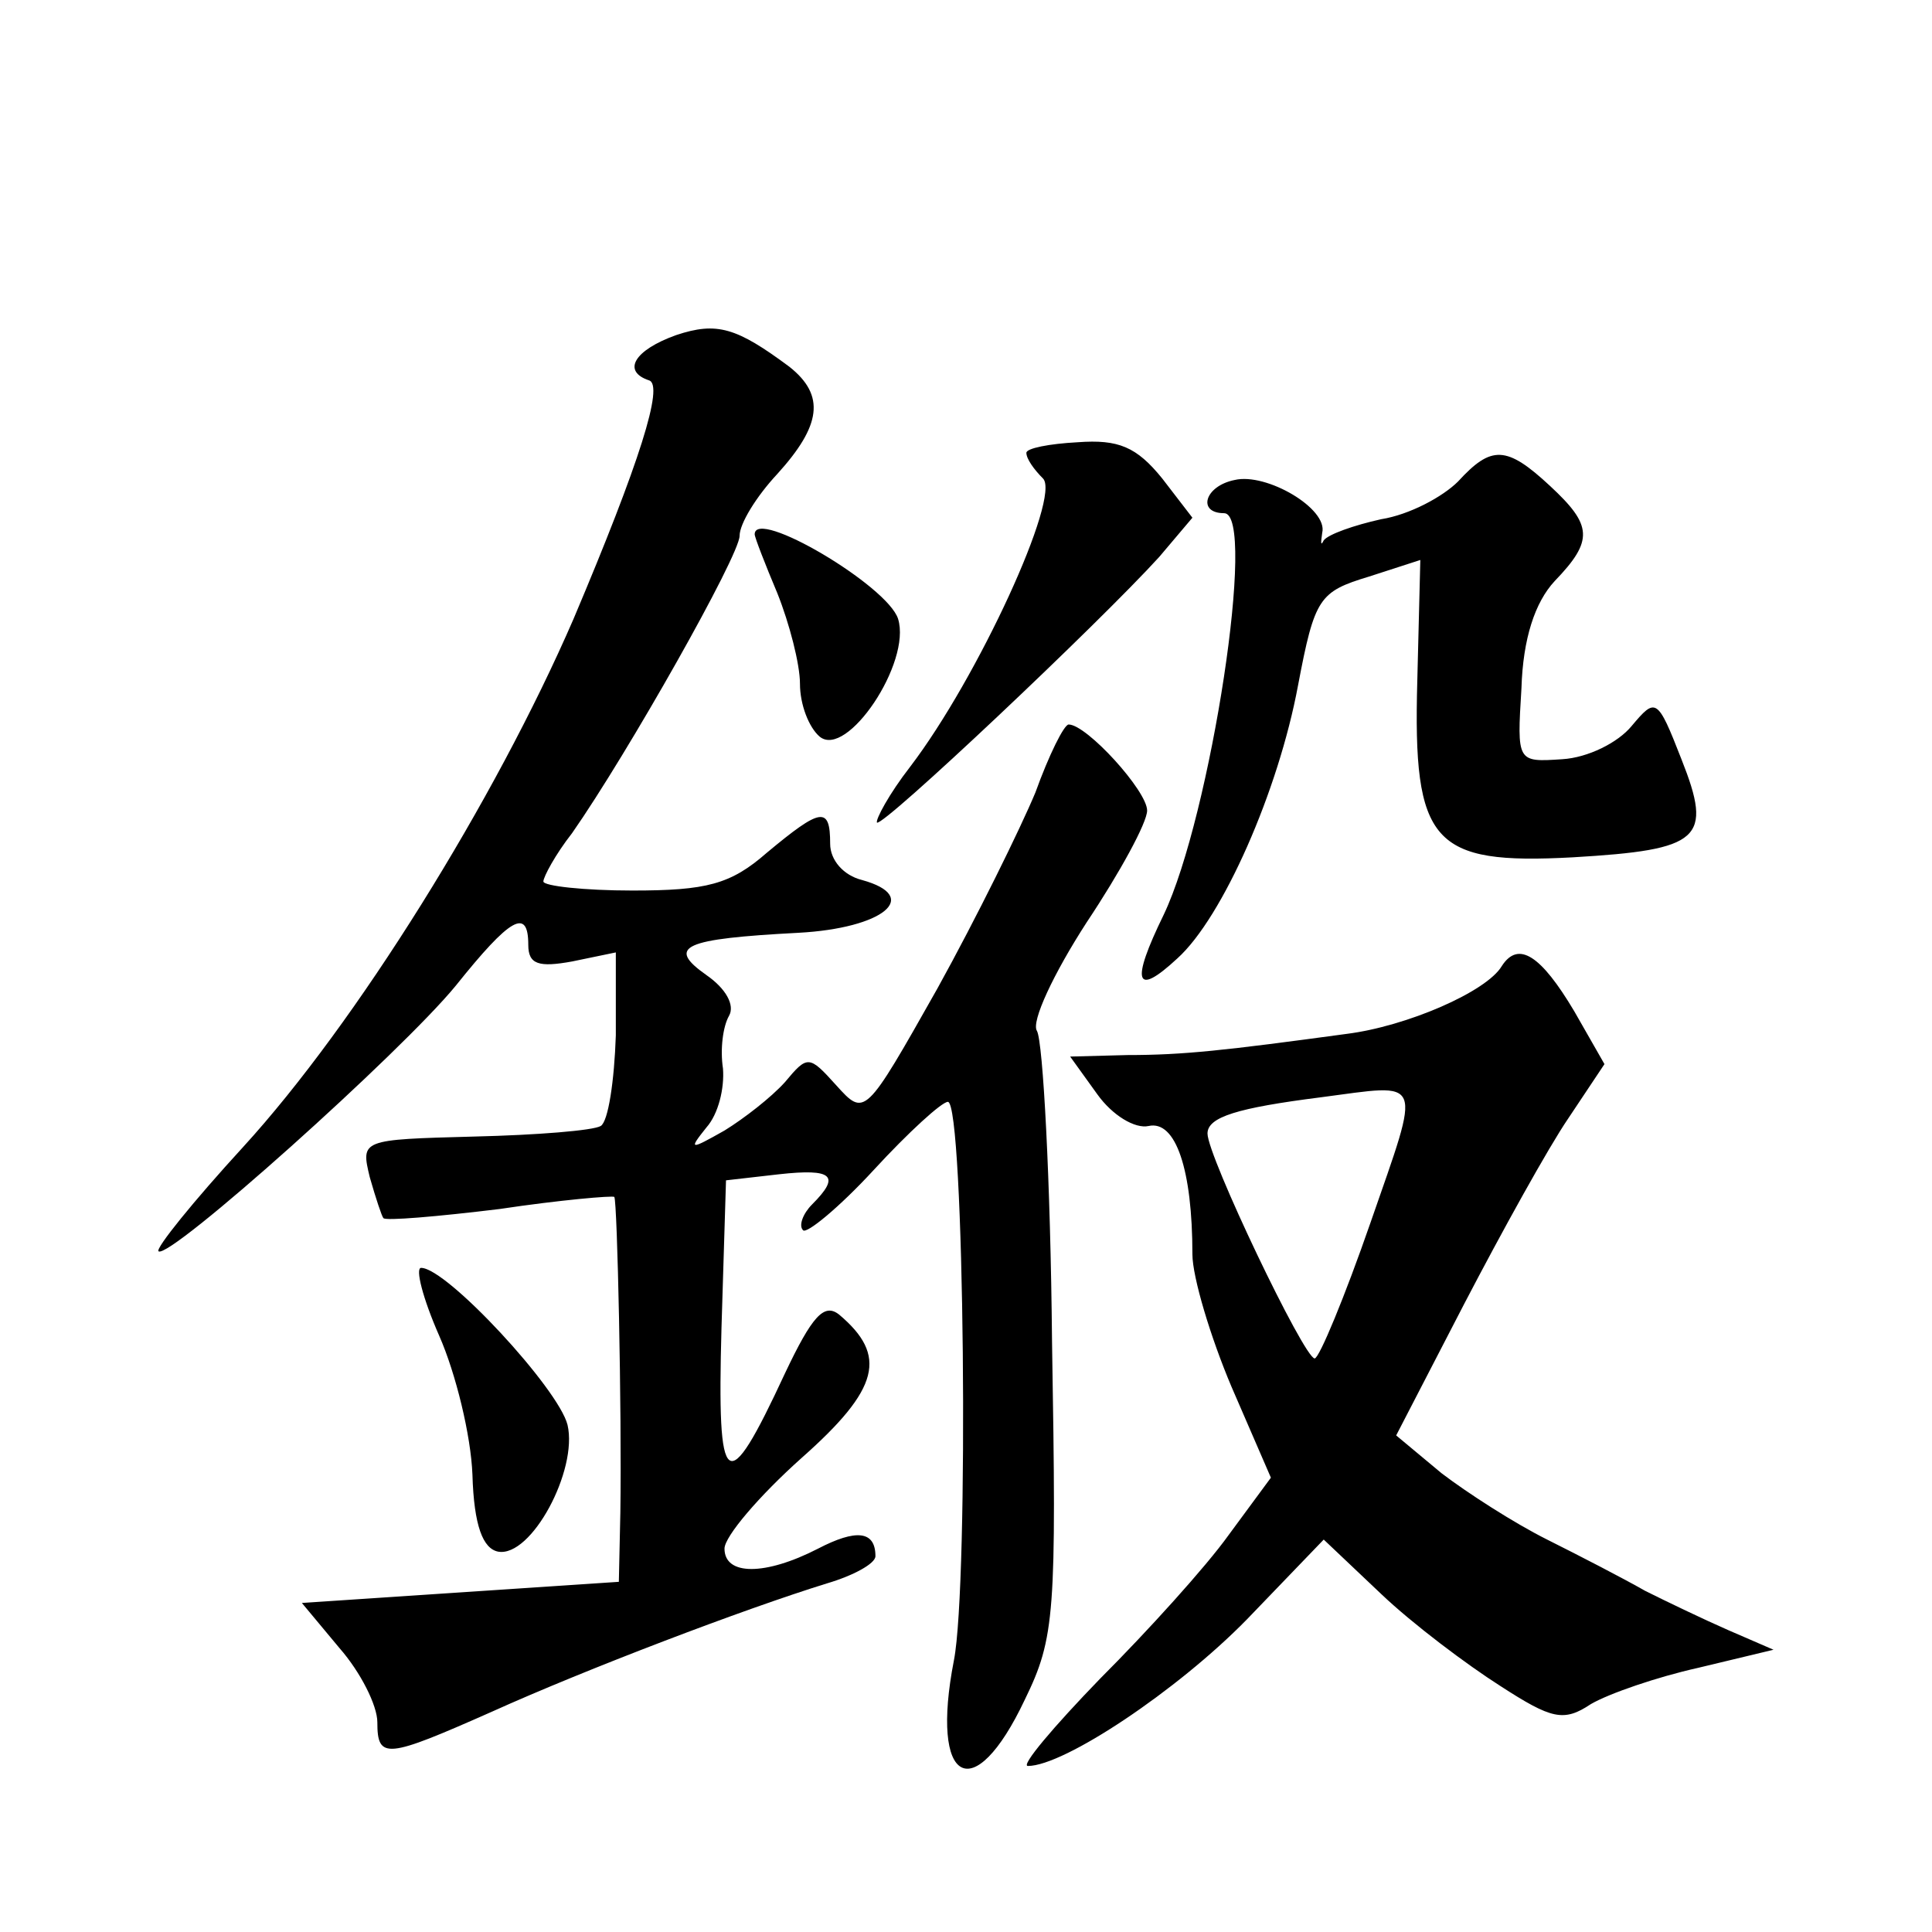<?xml version="1.0" standalone="no"?>
<!DOCTYPE svg PUBLIC "-//W3C//DTD SVG 20010904//EN"
 "http://www.w3.org/TR/2001/REC-SVG-20010904/DTD/svg10.dtd">
<svg version="1.0" xmlns="http://www.w3.org/2000/svg"
 width="128pt" height="128pt" viewBox="0 0 128 128"
 preserveAspectRatio="xMidYMid meet">
<g transform="translate(0,128) scale(0.1,-0.1)"
fill="#0" stroke="none">
<path d="M448 1058 c-28 -10 -36 -24 -18 -30 10 -3 -6 -54 -50 -158 -52 -120 -144
-268 -219 -350 -33 -36 -58 -67 -56 -69 7 -6 161 132 197 176 36 45 48 52 48 27
0 -13 7 -15 29 -11 l29 6 0 -55 c-1 -30 -5 -57 -10 -60 -5 -3 -42 -6 -84 -7 -75
-2 -75 -2 -69 -27 4 -14 8 -26 9 -27 1 -2 36 1 77 6 40 6 75 9 76 8 2 -3 5 -142
4 -209 l-1 -46 -105 -7 -105 -7 25 -30 c14 -16 25 -38 25 -49 0 -25 6 -24 76 7
62 28 167 68 222 85 17 5 32 13 32 18 0 17 -13 18 -38 5 -35 -18 -62 -18 -62 0
0 8 23 35 51 60 52 46 57 68 25 95 -10 8 -18 -1 -36 -39 -39 -84 -45 -79 -42 30
l3 98 35 4 c36 4 41 -1 22 -20 -6 -6 -9 -14 -6 -17 2 -3 24 15 47 40 23 25 45 45
49 45 11 0 14 -319 4 -370 -16 -82 13 -98 47 -26 20 41 21 57 18 237 -1 107 -6
199 -10 206 -4 6 11 38 33 72 22 33 40 66 40 74 0 13 -40 57 -52 57 -3 0 -13 -20
-22 -45 -10 -24 -39 -83 -65 -130 -48 -85 -48 -85 -67 -64 -18 20 -19 20 -34 2
-9 -10 -27 -24 -40 -32 -23 -13 -24 -13 -12 2 8 9 12 26 11 39 -2 13 0 28 4 35
4 7 -2 18 -15 27 -27 19 -15 24 61 28 56 3 82 24 42 35 -12 3 -21 13 -21 24 0 25
-6 24 -42 -6 -24 -21 -40 -25 -89 -25 -32 0 -59 3 -59 6 0 3 8 18 19 32 37 53 111
184 111 197 0 8 11 26 25 41 29 32 32 52 8 71 -35 26 -48 30 -75 21z M680 980 c0
-4 5 -11 11 -17 12 -12 -43 -132 -88 -191 -14 -18 -23 -35 -22 -37 4 -3 147 132
187 176 l22 26 -20 26 c-17 21 -29 26 -56 24 -19 -1 -34 -4 -34 -7z M966 961 c-10
-10 -32 -22 -51 -25 -18 -4 -35 -10 -38 -14 -2 -4 -2 -2 -1 5 4 16 -37 40 -58 35
-20 -4 -25 -22 -7 -22 22 0 -9 -201 -40 -266 -22 -45 -19 -55 9 -29 30 27 67 111
80 181 11 58 14 62 47 72 l34 11 -2 -80 c-3 -108 10 -122 103 -117 85 5 93 12 72
65 -16 41 -17 41 -33 22 -9 -11 -29 -21 -46 -22 -30 -2 -30 -2 -27 47 1 33 9 57
22 71 26 27 25 37 -3 63 -29 27 -39 27 -61 3z M500 926 c0 -2 7 -20 15 -39 8 -20
15 -47 15 -60 0 -14 6 -29 13 -35 18 -15 61 49 52 78 -7 22 -95 74 -95 56z M995
640 c-10 -17 -63 -40 -103 -45 -81 -11 -108 -14 -145 -14 l-38 -1 18 -25 c10 -14
25 -23 34 -21 18 4 29 -29 29 -85 0 -15 12 -55 26 -88 l26 -60 -28 -38 c-15 -21
-54 -64 -85 -95 -31 -32 -53 -58 -48 -58 24 0 99 50 145 97 l51 53 38 -36 c21 -20
57 -47 79 -61 34 -22 42 -24 60 -12 12 7 44 18 71 24 l50 12 -30 13 c-16 7 -41
19 -55 26 -14 8 -43 23 -65 34 -22 11 -53 31 -70 44 l-30 25 45 87 c25 48 56 104
69 123 l24 36 -20 35 c-22 37 -37 47 -48 30z m-87 -170 c-17 -49 -34 -90 -37 -90
-7 0 -71 134 -71 149 0 11 20 17 75 24 69 9 67 15 33 -83z M291 395 c11 -25 21
-66 22 -92 1 -34 7 -49 17 -51 22 -4 53 54 46 84 -6 24 -80 104 -97 104 -4 0 1
-20 12 -45z"/>
</g>
</svg>
